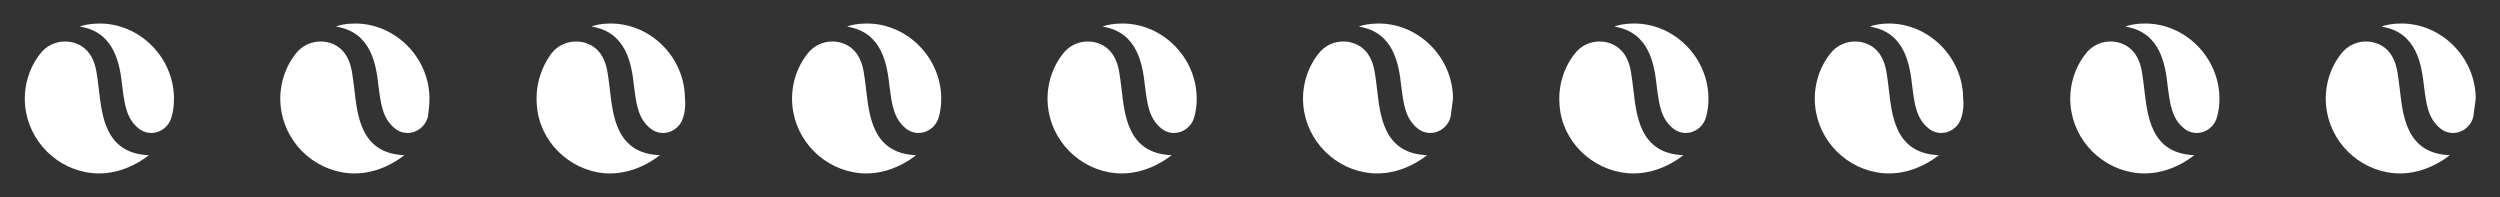 <svg xmlns="http://www.w3.org/2000/svg" xmlns:xlink="http://www.w3.org/1999/xlink" version="1.1" id="Capa_1" x="0px" y="0px" viewBox="0 0 319 25.2" style="enable-background:new 0 0 319 25.2;" xml:space="preserve"><rect x="0" y="0" width="319" height="25.2" fill="#333333" stroke="none"/> <style type="text/css"> .st0{fill:#FFFFFF;} </style> <g> <path class="st0" d="M21.9,14.9c-0.5,1.9-2.7,2.7-4.2,1.5c-1.6-1.3-1.8-3.1-2.1-5.4c-0.3-2.7-0.9-6.9-5.4-7.6 C10.6,3.2,11.6,3,12.7,3c5.2,0,9.5,4.4,9.5,9.6C22.2,13.4,22.1,14.2,21.9,14.9 M3.2,13.4C3,11,3.7,8.7,5.1,6.9 c1.7-2.3,5.3-2.1,6.6,0.4c0.6,1.1,0.7,2.4,0.9,4c0.4,3.2,0.7,8.3,6.4,8.5c-2.2,1.7-4.7,2.5-7.1,2.3C7.3,21.7,3.6,18,3.2,13.4"></path> <path class="st0" d="M54.6,14.9c-0.5,1.9-2.7,2.7-4.2,1.5c-1.6-1.3-1.8-3.1-2.1-5.4c-0.3-2.7-0.9-6.9-5.4-7.6 C43.2,3.2,44.2,3,45.3,3c5.2,0,9.5,4.4,9.5,9.6C54.8,13.4,54.7,14.2,54.6,14.9 M35.8,13.4c-0.2-2.4,0.5-4.7,1.9-6.5 c1.7-2.3,5.3-2.1,6.6,0.4c0.6,1.1,0.7,2.4,0.9,4c0.4,3.2,0.7,8.3,6.4,8.5c-2.2,1.7-4.7,2.5-7.1,2.3C39.9,21.7,36.2,18,35.8,13.4"></path> <path class="st0" d="M87.2,14.9c-0.5,1.9-2.7,2.7-4.2,1.5c-1.6-1.3-1.8-3.1-2.1-5.4c-0.3-2.7-0.9-6.9-5.4-7.6 C75.8,3.2,76.8,3,77.9,3c5.2,0,9.5,4.4,9.5,9.6C87.5,13.4,87.4,14.2,87.2,14.9 M68.5,13.4C68.3,11,69,8.7,70.3,6.9 c1.7-2.3,5.3-2.1,6.6,0.4c0.6,1.1,0.7,2.4,0.9,4c0.4,3.2,0.7,8.3,6.4,8.5c-2.2,1.7-4.7,2.5-7.1,2.3C72.6,21.7,68.8,18,68.5,13.4"></path> <path class="st0" d="M119.8,14.9c-0.5,1.9-2.7,2.7-4.2,1.5c-1.6-1.3-1.8-3.1-2.1-5.4c-0.3-2.7-0.9-6.9-5.4-7.6 c0.4-0.2,1.4-0.4,2.5-0.4c5.2,0,9.5,4.4,9.5,9.6C120.1,13.4,120,14.2,119.8,14.9 M101.1,13.4c-0.2-2.4,0.5-4.7,1.9-6.5 c1.7-2.3,5.3-2.1,6.6,0.4c0.6,1.1,0.7,2.4,0.9,4c0.4,3.2,0.7,8.3,6.4,8.5c-2.2,1.7-4.7,2.5-7.1,2.3C105.2,21.7,101.5,18,101.1,13.4 "></path> <path class="st0" d="M152.4,14.9c-0.5,1.9-2.7,2.7-4.2,1.5c-1.6-1.3-1.8-3.1-2.1-5.4c-0.3-2.7-0.9-6.9-5.4-7.6 c0.4-0.2,1.4-0.4,2.5-0.4c5.2,0,9.5,4.4,9.5,9.6C152.7,13.4,152.6,14.2,152.4,14.9 M133.7,13.4c-0.2-2.4,0.5-4.7,1.9-6.5 c1.7-2.3,5.3-2.1,6.6,0.4c0.6,1.1,0.7,2.4,0.9,4c0.4,3.2,0.7,8.3,6.4,8.5c-2.2,1.7-4.7,2.5-7.1,2.3C137.8,21.7,134.1,18,133.7,13.4 "></path> <path class="st0" d="M185.1,14.9c-0.5,1.9-2.7,2.7-4.2,1.5c-1.6-1.3-1.8-3.1-2.1-5.4c-0.3-2.7-0.9-6.9-5.4-7.6 c0.4-0.2,1.4-0.4,2.5-0.4c5.2,0,9.5,4.4,9.5,9.6C185.3,13.4,185.2,14.2,185.1,14.9 M166.3,13.4c-0.2-2.4,0.5-4.7,1.9-6.5 c1.7-2.3,5.3-2.1,6.6,0.4c0.6,1.1,0.7,2.4,0.9,4c0.4,3.2,0.7,8.3,6.4,8.5c-2.2,1.7-4.7,2.5-7.1,2.3C170.4,21.7,166.7,18,166.3,13.4 "></path> <path class="st0" d="M217.7,14.9c-0.5,1.9-2.7,2.7-4.2,1.5c-1.6-1.3-1.8-3.1-2.1-5.4c-0.3-2.7-0.9-6.9-5.4-7.6 c0.4-0.2,1.4-0.4,2.5-0.4c5.2,0,9.5,4.4,9.5,9.6C218,13.4,217.9,14.2,217.7,14.9 M199,13.4c-0.2-2.4,0.5-4.7,1.9-6.5 c1.7-2.3,5.3-2.1,6.6,0.4c0.6,1.1,0.7,2.4,0.9,4c0.4,3.2,0.7,8.3,6.4,8.5c-2.2,1.7-4.7,2.5-7.1,2.3C203.1,21.7,199.3,18,199,13.4"></path> <path class="st0" d="M250.3,14.9c-0.5,1.9-2.7,2.7-4.2,1.5c-1.6-1.3-1.8-3.1-2.1-5.4c-0.3-2.7-0.9-6.9-5.4-7.6C239,3.2,240,3,241,3 c5.2,0,9.5,4.4,9.5,9.6C250.6,13.4,250.5,14.2,250.3,14.9 M231.6,13.4c-0.2-2.4,0.5-4.7,1.9-6.5c1.7-2.3,5.3-2.1,6.6,0.4 c0.6,1.1,0.7,2.4,0.9,4c0.4,3.2,0.7,8.3,6.4,8.5c-2.2,1.7-4.7,2.5-7.1,2.3C235.7,21.7,232,18,231.6,13.4"></path> <path class="st0" d="M282.9,14.9c-0.5,1.9-2.7,2.7-4.2,1.5c-1.6-1.3-1.8-3.1-2.1-5.4c-0.3-2.7-0.9-6.9-5.4-7.6 c0.4-0.2,1.4-0.4,2.5-0.4c5.2,0,9.5,4.4,9.5,9.6C283.2,13.4,283.1,14.2,282.9,14.9 M264.2,13.4c-0.2-2.4,0.5-4.7,1.9-6.5 c1.7-2.3,5.3-2.1,6.6,0.4c0.6,1.1,0.7,2.4,0.9,4c0.4,3.2,0.7,8.3,6.4,8.5c-2.2,1.7-4.7,2.5-7.1,2.3C268.3,21.7,264.6,18,264.2,13.4 "></path> <path class="st0" d="M315.6,14.9c-0.5,1.9-2.7,2.7-4.2,1.5c-1.6-1.3-1.8-3.1-2.1-5.4c-0.3-2.7-0.9-6.9-5.4-7.6 c0.4-0.2,1.4-0.4,2.5-0.4c5.2,0,9.5,4.4,9.5,9.6C315.8,13.4,315.7,14.2,315.6,14.9 M296.8,13.4c-0.2-2.4,0.5-4.7,1.9-6.5 c1.7-2.3,5.3-2.1,6.6,0.4c0.6,1.1,0.7,2.4,0.9,4c0.4,3.2,0.7,8.3,6.4,8.5c-2.2,1.7-4.7,2.5-7.1,2.3C300.9,21.7,297.2,18,296.8,13.4 "></path> </g> </svg>